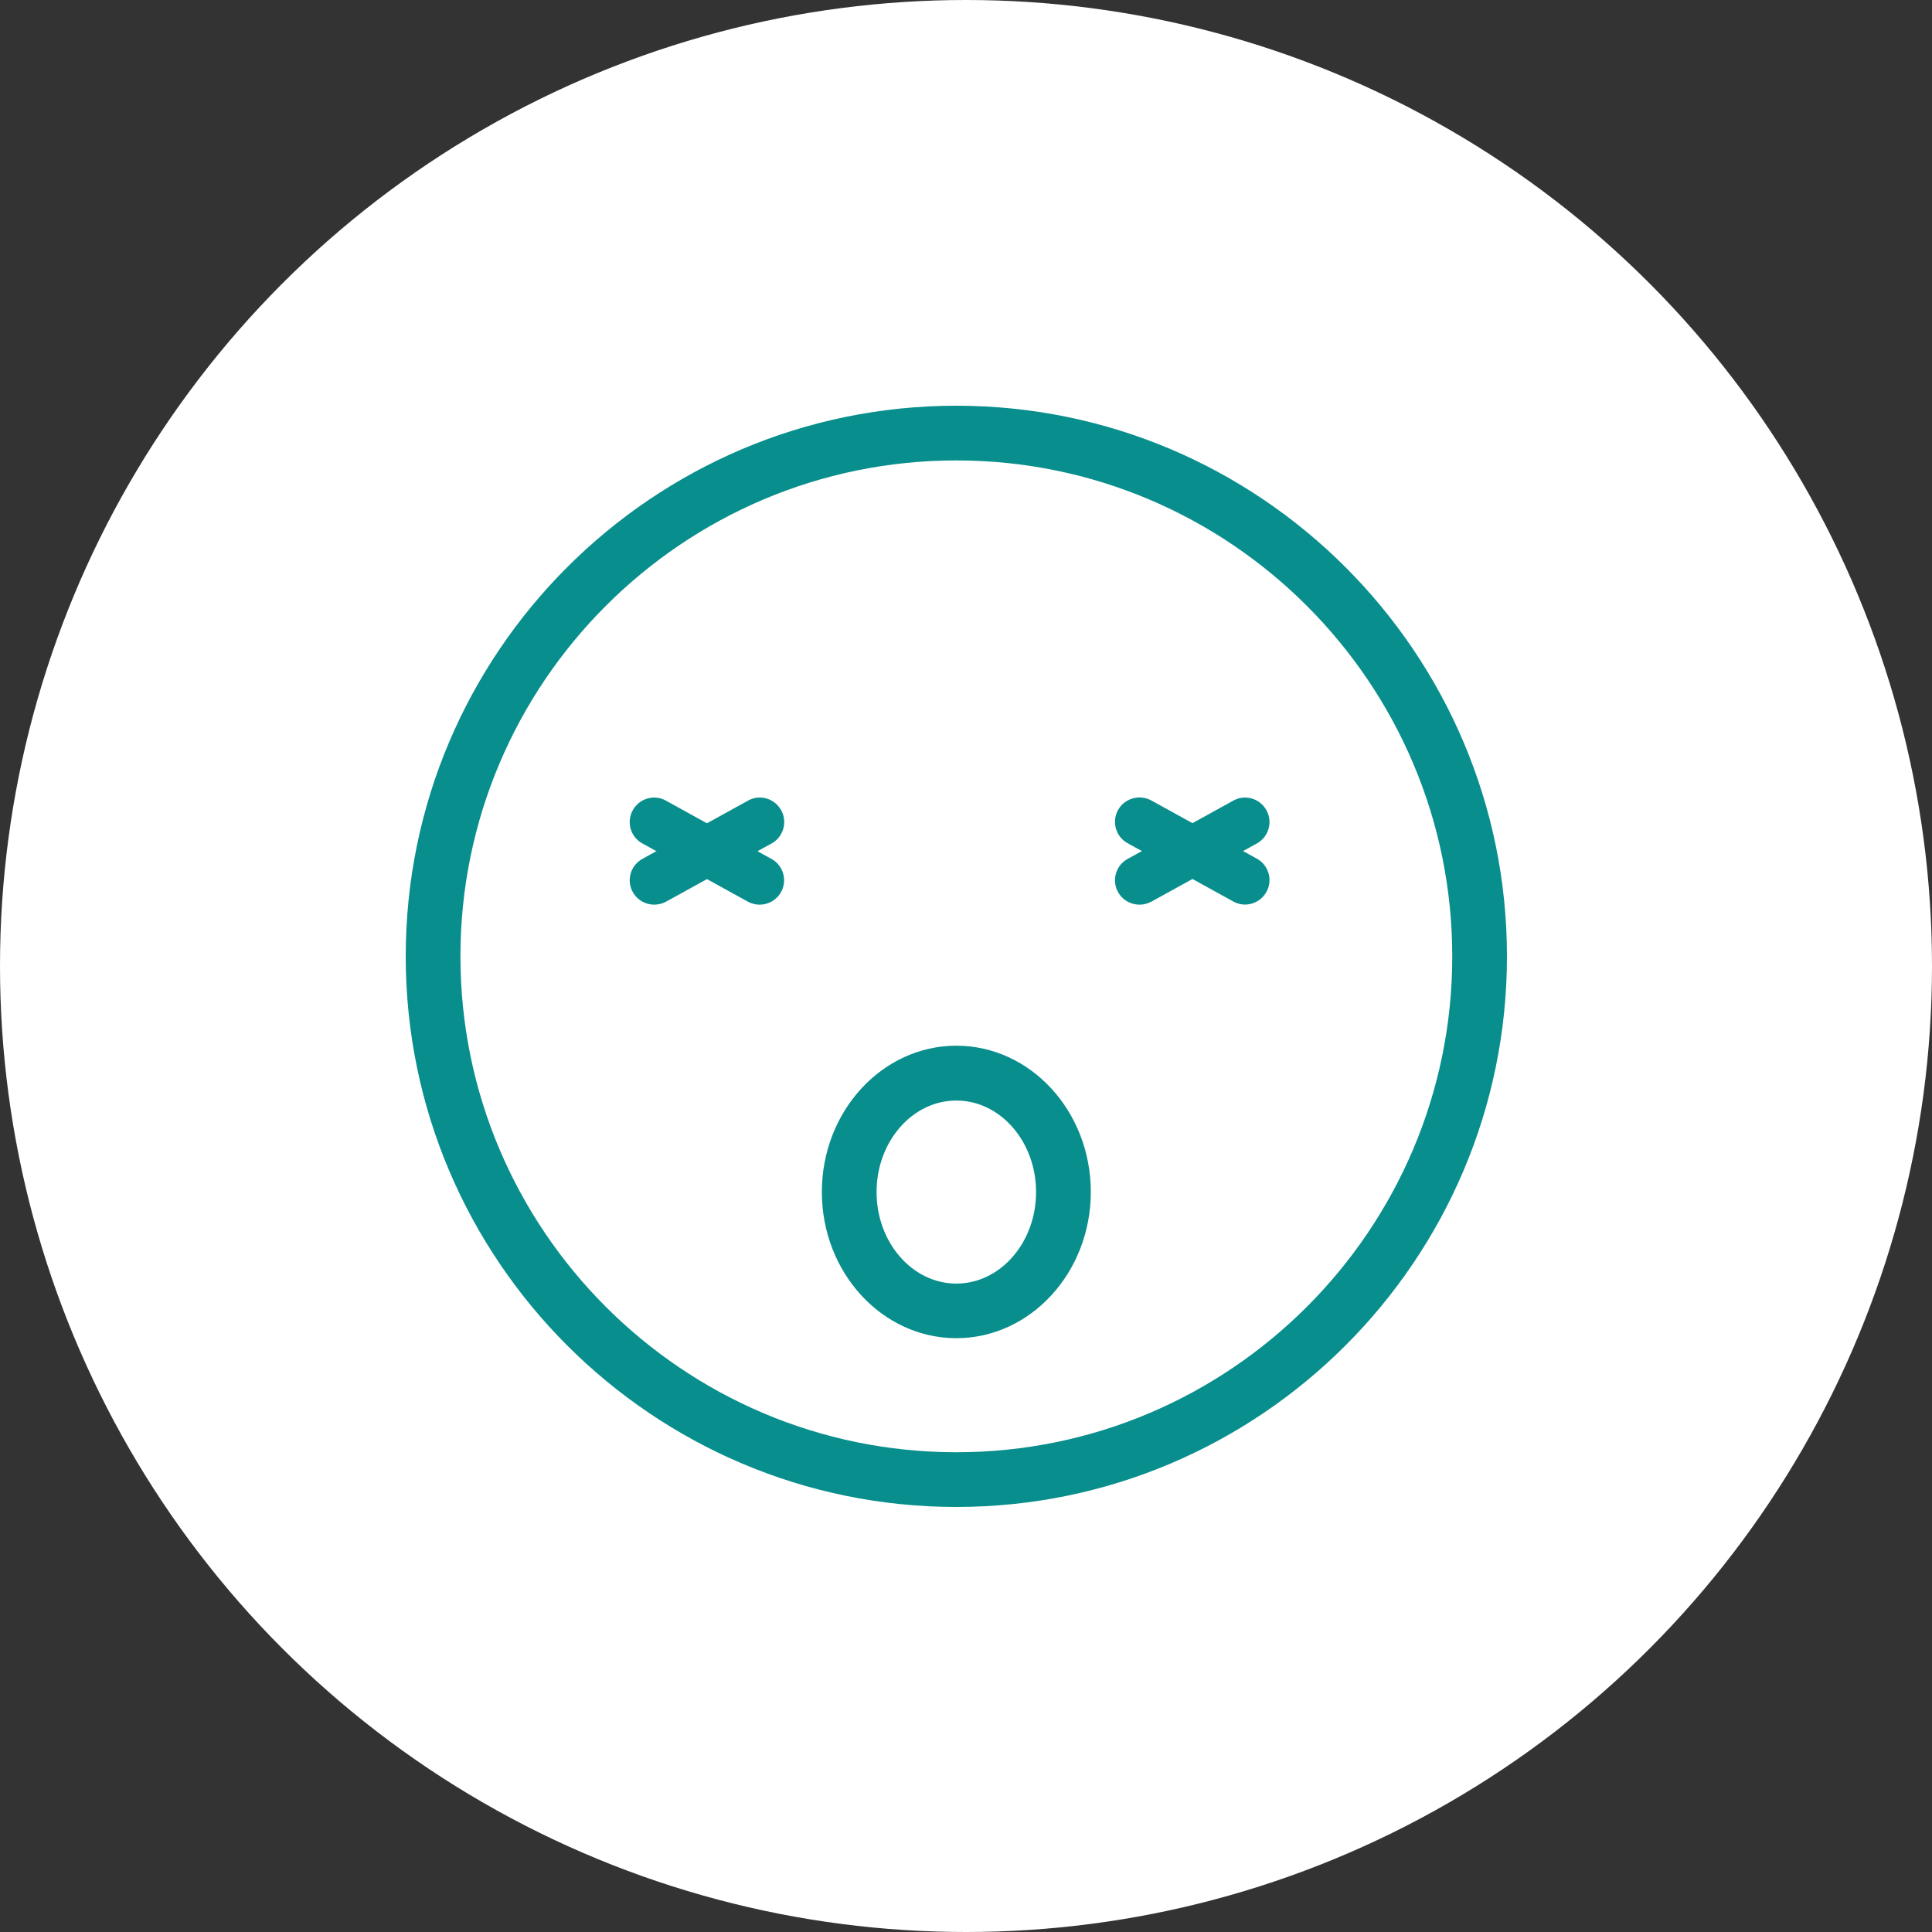 <svg width="100" height="100" viewBox="0 0 100 100" fill="none" xmlns="http://www.w3.org/2000/svg">
<rect x="0" y="0" width="100" height="100" fill="#333333" stroke="none"/>
<circle cx="50" cy="50" r="50" fill="white"/>
<g clip-path="url(#clip0_645_21)">
<path d="M49.5 78C33.788 78 21 65.212 21 49.5C21 33.788 33.788 21 49.5 21C65.212 21 78 33.788 78 49.5C78 65.212 65.212 78 49.5 78ZM49.5 23.832C35.346 23.832 23.832 35.346 23.832 49.5C23.832 63.654 35.346 75.168 49.5 75.168C63.654 75.168 75.168 63.654 75.168 49.5C75.168 35.346 63.654 23.832 49.5 23.832Z" fill="#088E8C"/>
<path d="M49.499 69.264C45.662 69.264 42.539 65.872 42.539 61.694C42.539 57.524 45.662 54.125 49.499 54.125C53.337 54.125 56.46 57.517 56.46 61.694C56.46 65.865 53.337 69.264 49.499 69.264ZM49.499 56.964C47.219 56.964 45.371 59.089 45.371 61.701C45.371 64.314 47.227 66.438 49.499 66.438C51.779 66.438 53.627 64.314 53.627 61.701C53.627 59.089 51.779 56.964 49.499 56.964Z" fill="#088E8C"/>
<path d="M57.893 41.887C57.532 42.482 57.723 43.261 58.325 43.622L63.792 46.638C64.386 46.999 65.165 46.808 65.526 46.206C65.888 45.611 65.696 44.833 65.102 44.471L59.635 41.455C59.026 41.101 58.254 41.292 57.893 41.887Z" fill="#088E8C"/>
<path d="M57.893 46.215C57.532 45.62 57.723 44.841 58.325 44.48L63.792 41.464C64.386 41.102 65.165 41.294 65.526 41.896C65.888 42.49 65.696 43.269 65.102 43.63L59.635 46.647C59.026 47.001 58.254 46.81 57.893 46.215Z" fill="#088E8C"/>
<path d="M32.776 46.215C32.415 45.62 32.606 44.841 33.208 44.48L38.674 41.464C39.269 41.102 40.048 41.294 40.409 41.896C40.77 42.49 40.579 43.269 39.984 43.63L34.518 46.647C33.909 47.001 33.137 46.81 32.776 46.215Z" fill="#088E8C"/>
<path d="M40.402 46.215C40.764 45.62 40.572 44.841 39.97 44.48L34.511 41.464C33.916 41.102 33.138 41.294 32.776 41.896C32.415 42.49 32.606 43.269 33.201 43.63L38.668 46.647C39.27 47.001 40.041 46.81 40.402 46.215Z" fill="#088E8C"/>
</g>
<defs>
<clipPath id="clip0_645_21">
<rect width="57" height="57" fill="white" transform="translate(21 21)"/>
</clipPath>
</defs>
</svg>
